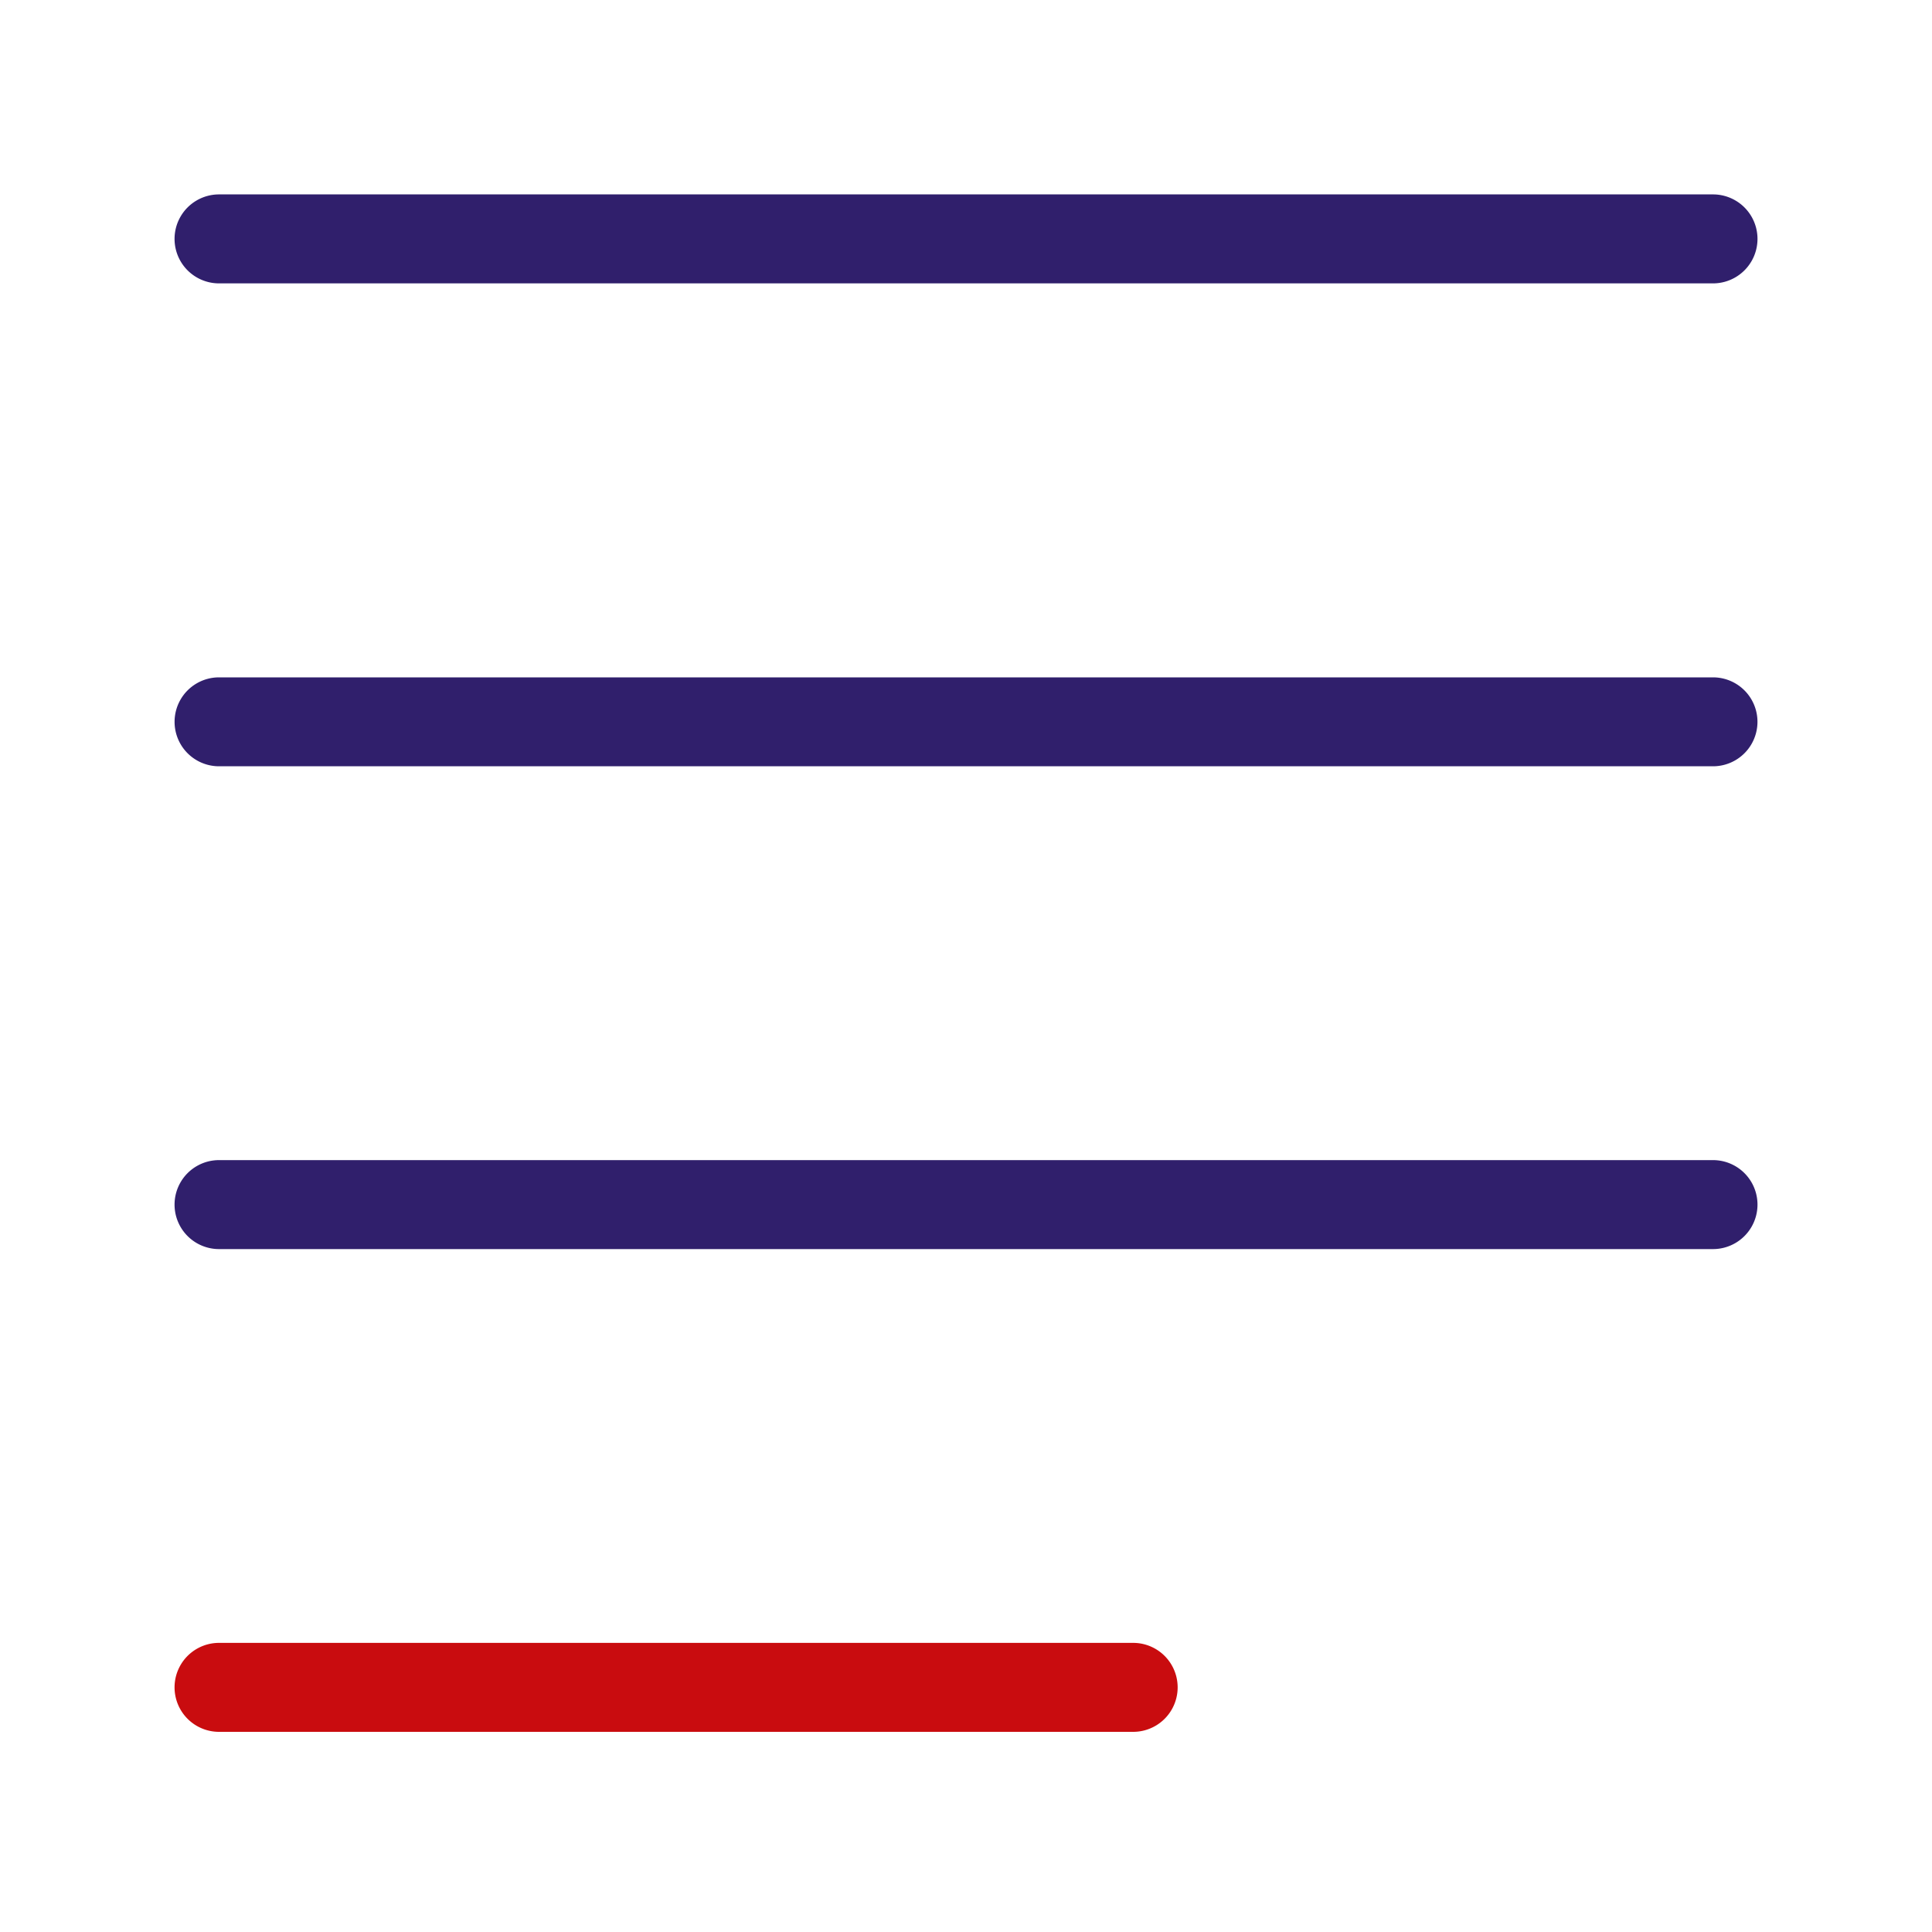 <svg xmlns="http://www.w3.org/2000/svg" width="40" height="40" viewBox="0 0 40 40">
  <g id="Group_9636" data-name="Group 9636" transform="translate(-3608.5 684)">
    <rect id="Rectangle_2088" data-name="Rectangle 2088" width="40" height="40" transform="translate(3608.5 -684)" fill="#fff"/>
    <g id="noun-align-text-1212601" transform="translate(3610.885 -682.026)">
      <g id="Group_9614" data-name="Group 9614" transform="translate(1.229 2.051)">
        <path id="Path_1382" data-name="Path 1382" d="M2.15,85.724H21.076a.921.921,0,0,0,0-1.842H2.15a.921.921,0,0,0,0,1.842Z" transform="translate(-1.229 -53.893)" fill="#c90c0f"/>
        <path id="Path_1383" data-name="Path 1383" d="M2.15,58.451H33.081a.921.921,0,0,0,0-1.842H2.15a.921.921,0,0,0,0,1.842Z" transform="translate(-1.229 -36.615)" fill="#301f6c"/>
        <path id="Path_1384" data-name="Path 1384" d="M2.15,31.176H33.081a.92.92,0,1,0,0-1.841H2.15a.92.92,0,1,0,0,1.841Z" transform="translate(-1.229 -19.336)" fill="#301f6c"/>
        <path id="Path_1385" data-name="Path 1385" d="M2.15,3.893H33.081a.921.921,0,0,0,0-1.842H2.15a.921.921,0,0,0,0,1.842Z" transform="translate(-1.229 -2.051)" fill="#301f6c"/>
      </g>
    </g>
  </g>
</svg>
